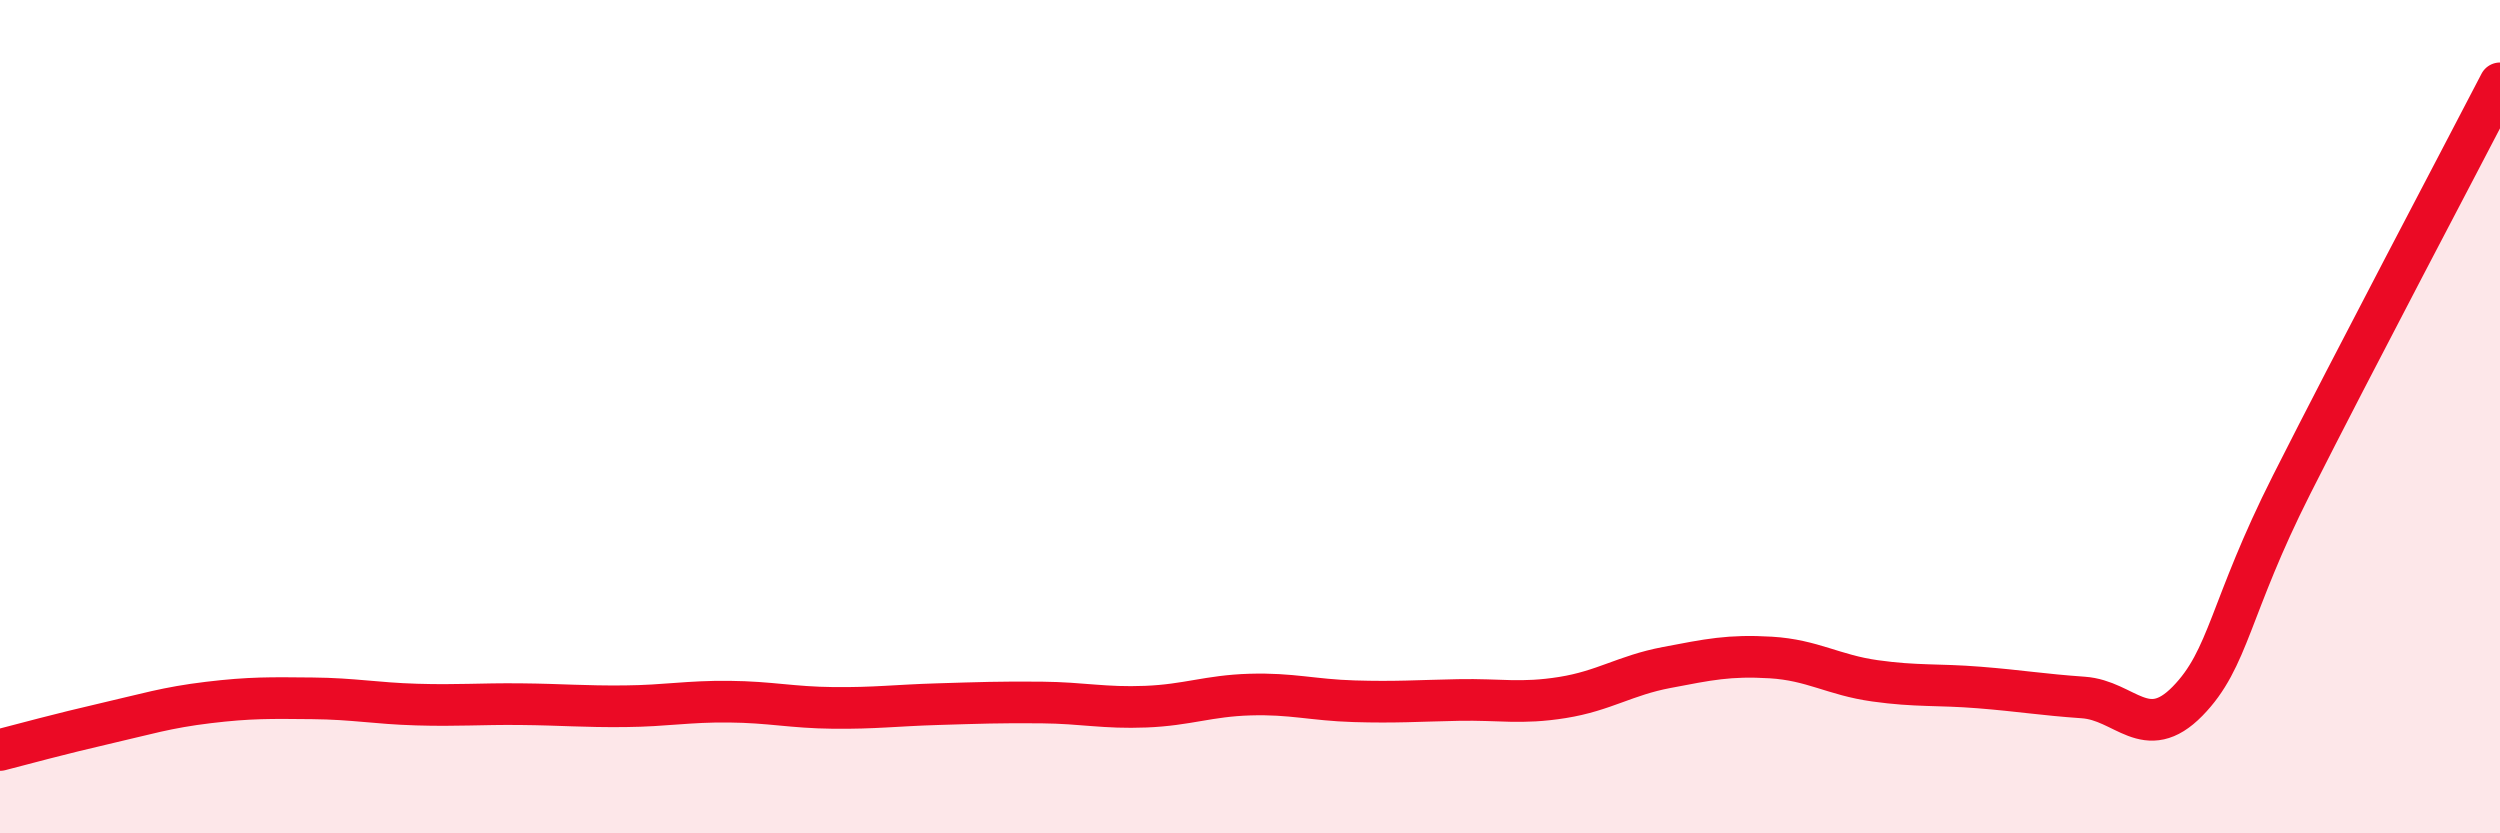 
    <svg width="60" height="20" viewBox="0 0 60 20" xmlns="http://www.w3.org/2000/svg">
      <path
        d="M 0,18 C 0.5,17.87 1.5,17.6 2.5,17.37 C 3.5,17.14 4,16.98 5,16.86 C 6,16.74 6.5,16.75 7.5,16.76 C 8.5,16.77 9,16.88 10,16.91 C 11,16.94 11.5,16.89 12.5,16.9 C 13.5,16.91 14,16.96 15,16.95 C 16,16.94 16.5,16.83 17.5,16.84 C 18.5,16.85 19,16.98 20,16.99 C 21,17 21.5,16.93 22.5,16.9 C 23.5,16.87 24,16.85 25,16.86 C 26,16.87 26.5,17 27.5,16.96 C 28.5,16.92 29,16.7 30,16.67 C 31,16.64 31.5,16.8 32.5,16.83 C 33.5,16.86 34,16.82 35,16.8 C 36,16.78 36.5,16.9 37.5,16.74 C 38.5,16.58 39,16.21 40,16.02 C 41,15.83 41.5,15.72 42.5,15.78 C 43.5,15.84 44,16.2 45,16.34 C 46,16.48 46.5,16.42 47.5,16.5 C 48.5,16.58 49,16.67 50,16.74 C 51,16.81 51.5,17.85 52.5,16.83 C 53.5,15.81 53.5,14.6 55,11.63 C 56.5,8.66 59,3.93 60,2L60 20L0 20Z"
        fill="#EB0A25"
        opacity="0.1"
        stroke-linecap="round"
        stroke-linejoin="round"
      />
      <path
        d="M 0,18 C 0.5,17.87 1.5,17.6 2.5,17.37 C 3.5,17.14 4,16.98 5,16.86 C 6,16.74 6.5,16.75 7.5,16.76 C 8.5,16.77 9,16.88 10,16.91 C 11,16.94 11.5,16.89 12.5,16.9 C 13.5,16.91 14,16.96 15,16.95 C 16,16.94 16.5,16.83 17.5,16.84 C 18.5,16.85 19,16.98 20,16.99 C 21,17 21.5,16.93 22.5,16.9 C 23.5,16.87 24,16.85 25,16.86 C 26,16.87 26.5,17 27.5,16.96 C 28.5,16.92 29,16.7 30,16.67 C 31,16.64 31.5,16.8 32.5,16.83 C 33.5,16.86 34,16.82 35,16.8 C 36,16.78 36.5,16.9 37.5,16.74 C 38.5,16.58 39,16.21 40,16.02 C 41,15.83 41.5,15.72 42.5,15.78 C 43.5,15.84 44,16.2 45,16.34 C 46,16.48 46.5,16.42 47.5,16.5 C 48.5,16.58 49,16.67 50,16.74 C 51,16.81 51.5,17.85 52.5,16.83 C 53.5,15.81 53.5,14.6 55,11.63 C 56.5,8.66 59,3.93 60,2"
        stroke="#EB0A25"
        stroke-width="1"
        fill="none"
        stroke-linecap="round"
        stroke-linejoin="round"
      />
    </svg>
  